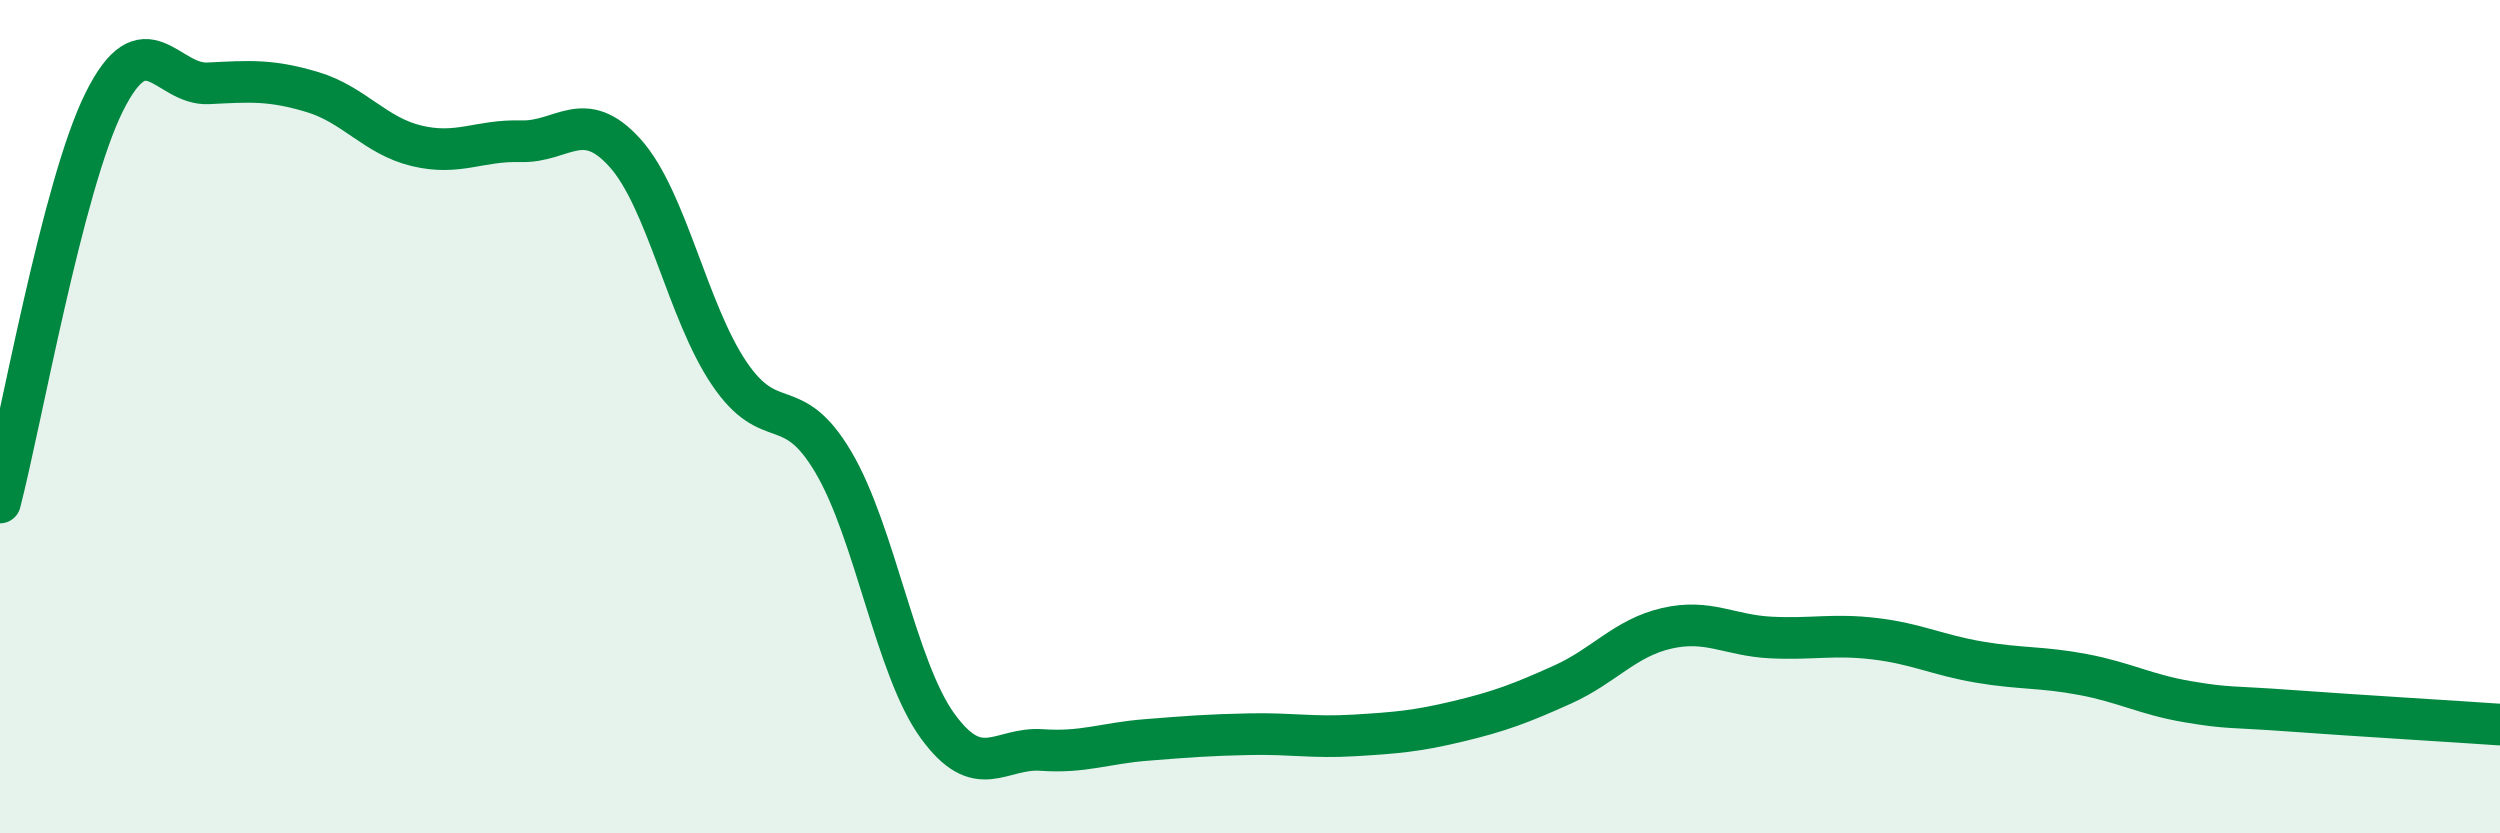 
    <svg width="60" height="20" viewBox="0 0 60 20" xmlns="http://www.w3.org/2000/svg">
      <path
        d="M 0,12.06 C 0.5,10.14 1.5,4.46 2.5,2.45 C 3.5,0.44 4,2.05 5,2 C 6,1.95 6.5,1.91 7.5,2.21 C 8.5,2.51 9,3.26 10,3.5 C 11,3.74 11.5,3.36 12.5,3.39 C 13.5,3.42 14,2.56 15,3.67 C 16,4.78 16.5,7.48 17.5,8.96 C 18.5,10.44 19,9.4 20,11.09 C 21,12.78 21.5,16.04 22.5,17.42 C 23.5,18.8 24,17.93 25,18 C 26,18.07 26.5,17.84 27.5,17.76 C 28.5,17.68 29,17.64 30,17.62 C 31,17.6 31.5,17.71 32.5,17.65 C 33.5,17.59 34,17.55 35,17.31 C 36,17.07 36.5,16.88 37.5,16.43 C 38.5,15.98 39,15.31 40,15.08 C 41,14.85 41.5,15.25 42.5,15.3 C 43.5,15.35 44,15.21 45,15.33 C 46,15.45 46.5,15.72 47.5,15.89 C 48.5,16.06 49,16 50,16.19 C 51,16.38 51.5,16.67 52.5,16.84 C 53.5,17.01 53.5,16.95 55,17.06 C 56.5,17.17 59,17.32 60,17.39L60 20L0 20Z"
        fill="#008740"
        opacity="0.1"
        stroke-linecap="round"
        stroke-linejoin="round"
      />
      <path
        d="M 0,12.06 C 0.5,10.14 1.5,4.46 2.5,2.45 C 3.5,0.44 4,2.05 5,2 C 6,1.95 6.5,1.91 7.5,2.21 C 8.5,2.51 9,3.26 10,3.5 C 11,3.74 11.5,3.36 12.5,3.39 C 13.5,3.42 14,2.56 15,3.67 C 16,4.78 16.5,7.48 17.5,8.96 C 18.5,10.44 19,9.4 20,11.09 C 21,12.78 21.5,16.04 22.5,17.42 C 23.5,18.8 24,17.93 25,18 C 26,18.07 26.5,17.84 27.5,17.76 C 28.5,17.68 29,17.64 30,17.62 C 31,17.6 31.5,17.71 32.5,17.65 C 33.5,17.59 34,17.55 35,17.31 C 36,17.07 36.5,16.88 37.5,16.43 C 38.5,15.98 39,15.31 40,15.08 C 41,14.85 41.5,15.25 42.5,15.3 C 43.5,15.35 44,15.21 45,15.33 C 46,15.45 46.5,15.72 47.5,15.89 C 48.5,16.06 49,16 50,16.19 C 51,16.38 51.5,16.67 52.5,16.84 C 53.5,17.01 53.5,16.95 55,17.06 C 56.5,17.17 59,17.32 60,17.39"
        stroke="#008740"
        stroke-width="1"
        fill="none"
        stroke-linecap="round"
        stroke-linejoin="round"
      />
    </svg>
  